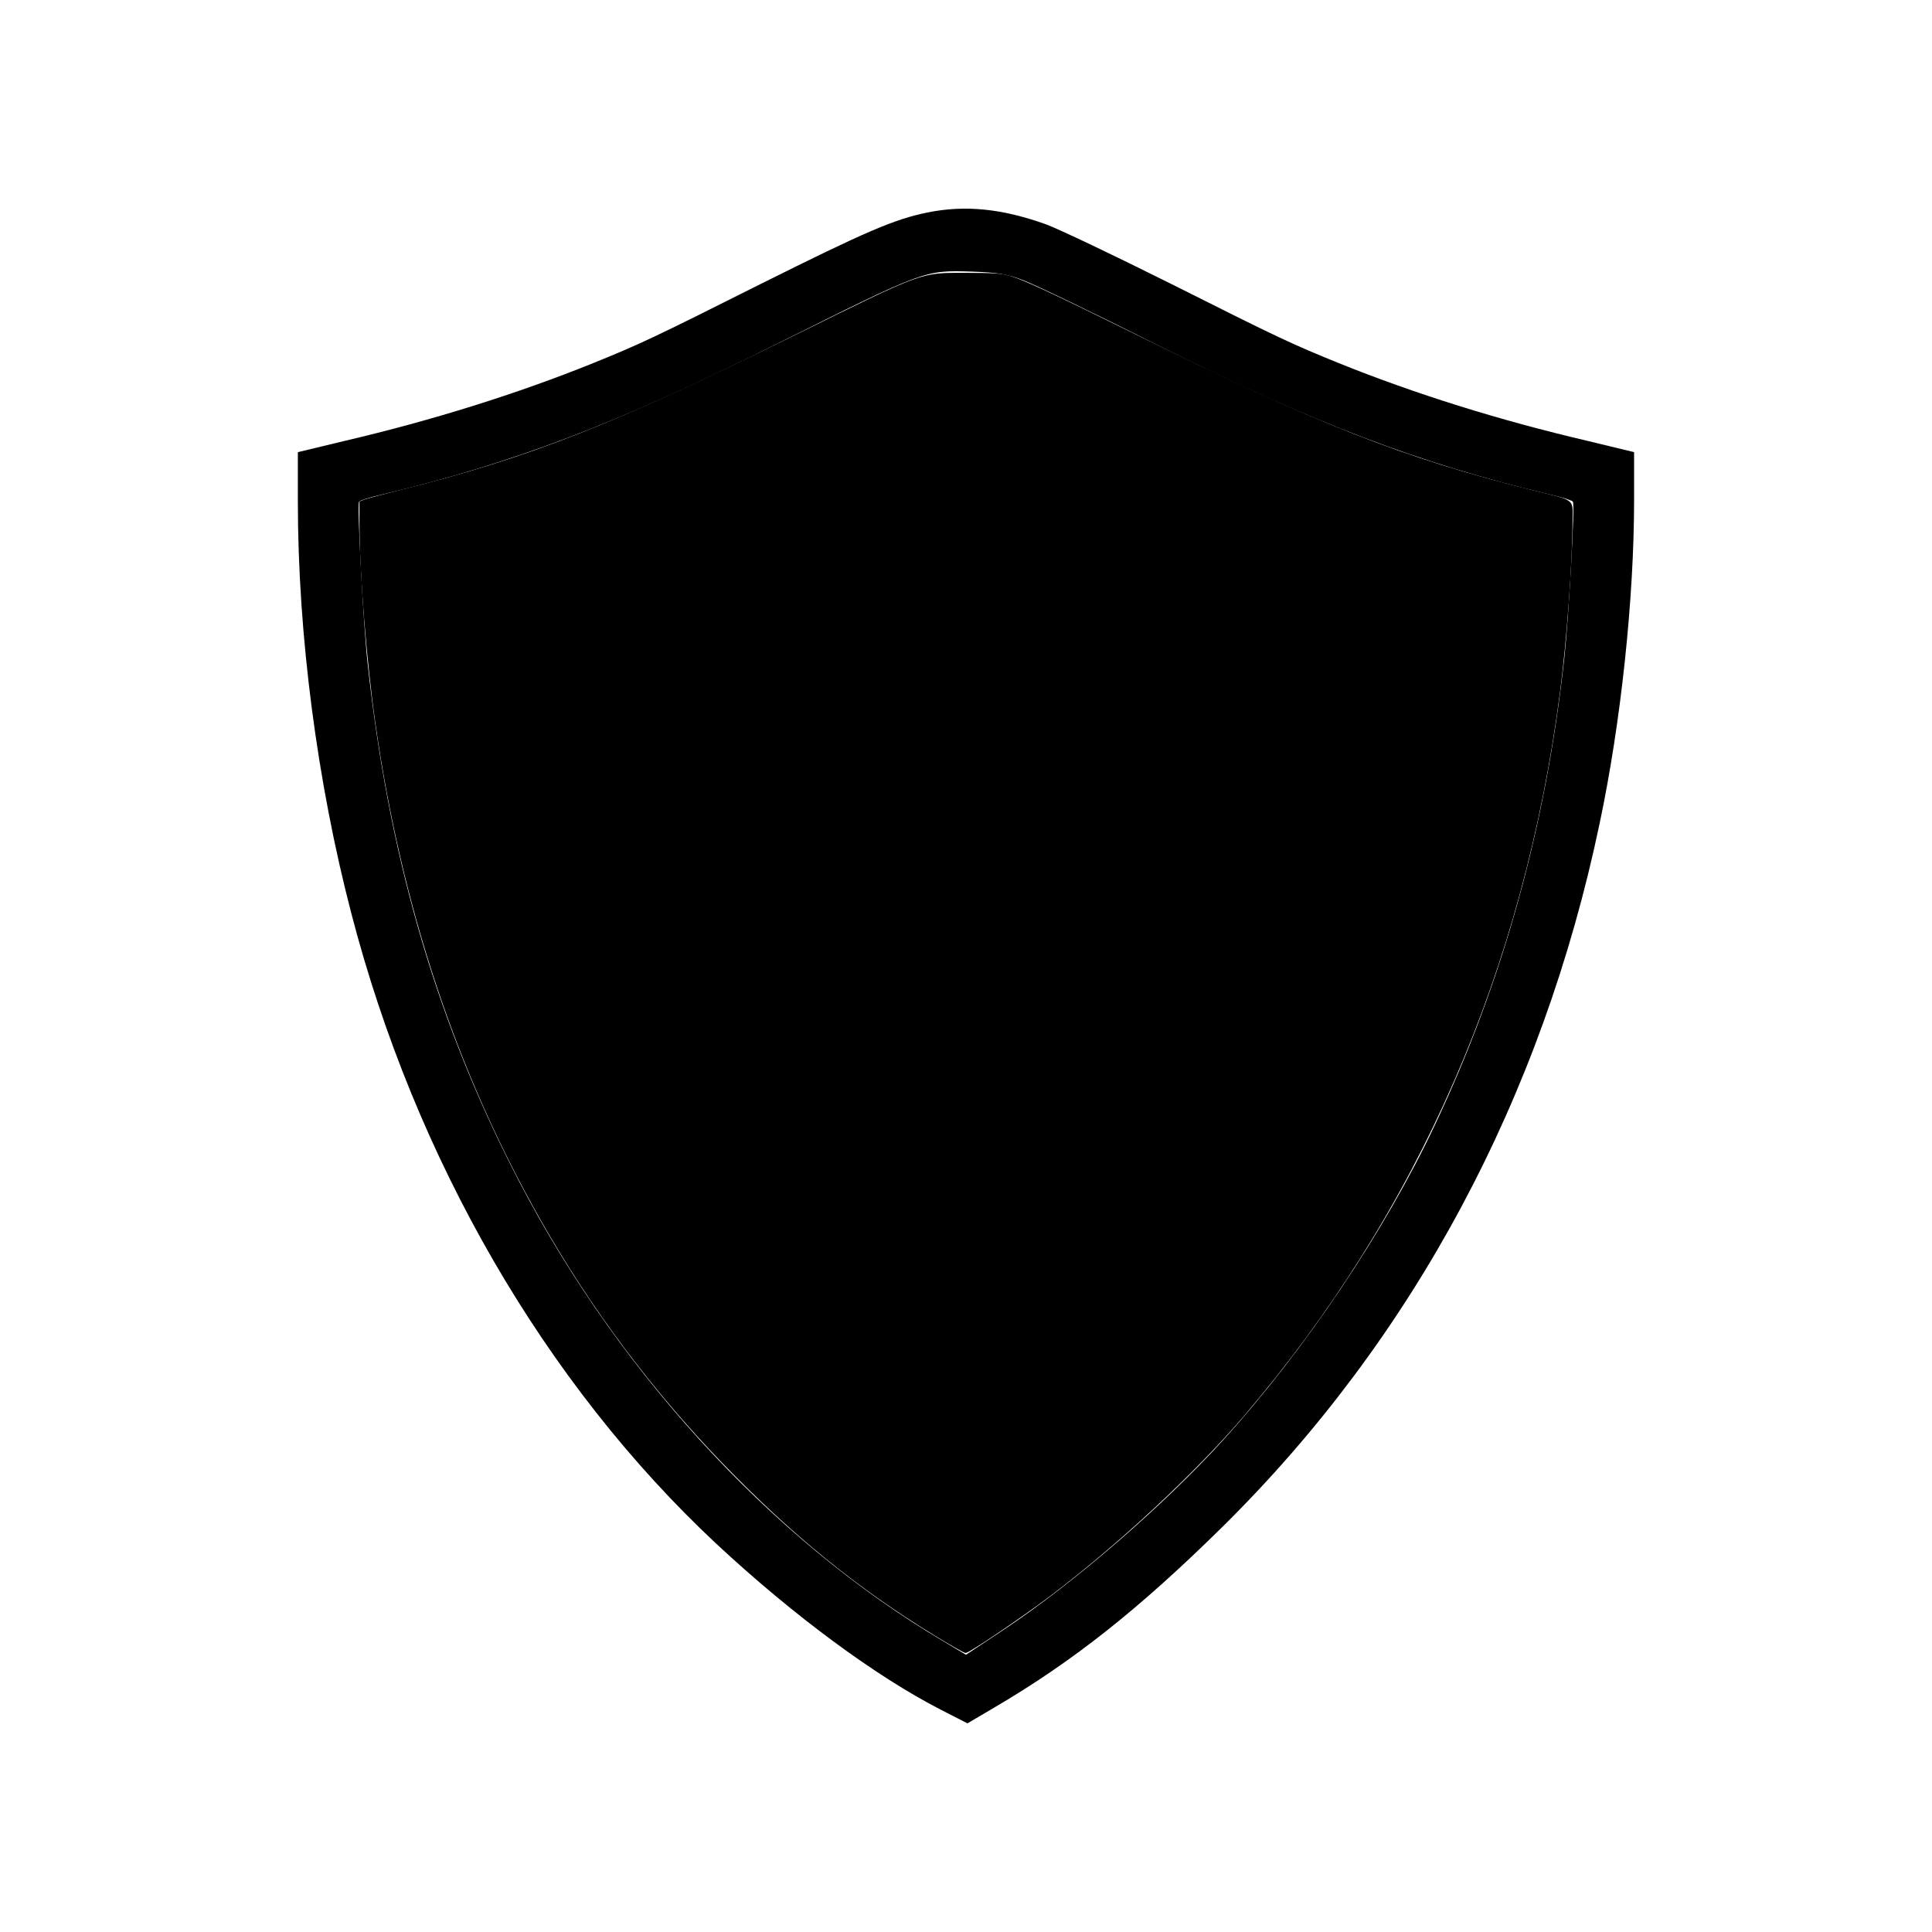 <?xml version="1.0" encoding="UTF-8" standalone="no"?>
<svg
   xmlns:dc="http://purl.org/dc/elements/1.1/"
   xmlns:cc="http://creativecommons.org/ns#"
   xmlns:rdf="http://www.w3.org/1999/02/22-rdf-syntax-ns#"
   xmlns:svg="http://www.w3.org/2000/svg"
   xmlns="http://www.w3.org/2000/svg"
   xmlns:sodipodi="http://sodipodi.sourceforge.net/DTD/sodipodi-0.dtd"
   xmlns:inkscape="http://www.inkscape.org/namespaces/inkscape"
   version="1.1"
   x="0px"
   y="0px"
   viewBox="0 0 1000 1000"
   enable-background="new 0 0 1000 1000"
   xml:space="preserve"
   id="svg10"
   sodipodi:docname="bs.svg"
   inkscape:version="1.0.1 (3bc2e813f5, 2020-09-07, custom)"><defs
   id="defs14" /><sodipodi:namedview
   pagecolor="#ffffff"
   bordercolor="#666666"
   borderopacity="1"
   objecttolerance="10"
   gridtolerance="10"
   guidetolerance="10"
   inkscape:pageopacity="0"
   inkscape:pageshadow="2"
   inkscape:window-width="960"
   inkscape:window-height="1060"
   id="namedview12"
   showgrid="false"
   inkscape:zoom="0.883"
   inkscape:cx="500"
   inkscape:cy="498.8675"
   inkscape:window-x="0"
   inkscape:window-y="20"
   inkscape:window-maximized="0"
   inkscape:current-layer="svg10"
   inkscape:document-rotation="0" />
<g
   id="g8"
   transform="matrix(0.8,0,0,0.8,99.998,100)"><g
     transform="matrix(0.1,0,0,-0.1,0,511)"
     id="g6"><path
       d="M 4750.2,4985.1 C 4535,4940.9 4356.4,4864.1 3674.3,4524 2967.3,4168.6 2886.6,4132.1 2588.8,4011 2098.9,3813.1 1547.5,3640.2 980.7,3507.6 l -303.5,-73 V 3110 c 0,-854.9 124.9,-1811.7 345.8,-2658.9 413.1,-1592.7 1254.5,-3045.1 2363.1,-4080.7 497.6,-463 1027.8,-854.9 1450.5,-1072 l 172.9,-88.4 172.9,101.8 c 511,299.7 937.5,637.8 1477.4,1170 1233.4,1218 2067.2,2772.3 2439.9,4551.3 138.3,653.2 222.9,1456.3 222.9,2092.2 v 309.3 l -301.6,73 c -568.7,132.6 -1120.1,305.5 -1610,503.4 -297.8,121 -378.5,157.5 -1085.5,513 -365,182.5 -728.1,355.4 -806.9,384.2 -284.2,101.9 -522.4,126.8 -768.4,76.9 z m 624.4,-440 c 74.9,-28.8 459.2,-213.3 854.9,-413.1 1027.9,-513 1696.4,-768.5 2551.4,-972.1 76.8,-17.3 142.2,-38.4 146,-46.1 13.4,-23.1 -26.9,-739.7 -55.7,-1010.6 C 8752.1,1014 8475.5,14.9 8031.7,-922.6 7707,-1610.4 7188.3,-2378.9 6663.8,-2957.2 6277.6,-3381.8 5701.3,-3879.4 5245.9,-4182.9 l -245.9,-163.3 -138.3,82.6 c -1139.3,670.5 -2167.1,1804 -2814.6,3100.8 -491.8,979.8 -785.8,2015.3 -918.3,3227.6 -28.8,267 -69.2,1025.9 -55.7,1049 3.8,7.7 69.2,28.8 146,46.1 854.9,203.6 1523.5,459.2 2551.4,972.1 964.5,482.2 958.7,480.3 1268,470.7 163.2,-5.7 228.6,-15.3 336.1,-57.6 z"
       id="path4" /></g></g>
<path
   style="fill:#000000;stroke:#000000;stroke-width:0.906"
   d="M 483.715,845.998 C 444.307,821.928 410.328,794.326 374.46,757.247 337.97,719.526 306.408,677.343 280.277,631.37 236.702,554.708 208.342,469.506 194.782,374.519 c -4.656,-32.616 -8.261,-77.926 -8.261,-103.842 v -10.812 l 2.368,-0.9 c 1.302,-0.495 9.762,-2.752 18.8,-5.016 66.359,-16.622 109.622,-33.599 203.361,-79.798 68.082,-33.554 65.129,-32.476 88.949,-32.468 14.346,0.005 18.649,0.309 22.893,1.616 7.334,2.258 21.645,8.924 63.993,29.807 95.791,47.237 138.839,64.179 205.424,80.846 23.682,5.928 21.168,4.012 21.163,16.129 -0.009,20.391 -3.024,61.742 -6.392,87.678 -18.708,144.049 -73.238,269.071 -163.456,374.762 -25.318,29.66 -65.312,66.823 -100.409,93.303 -14.575,10.996 -41.749,29.339 -43.422,29.311 -0.634,-0.011 -7.868,-4.122 -16.076,-9.135 z"
   id="path16" /></svg>
